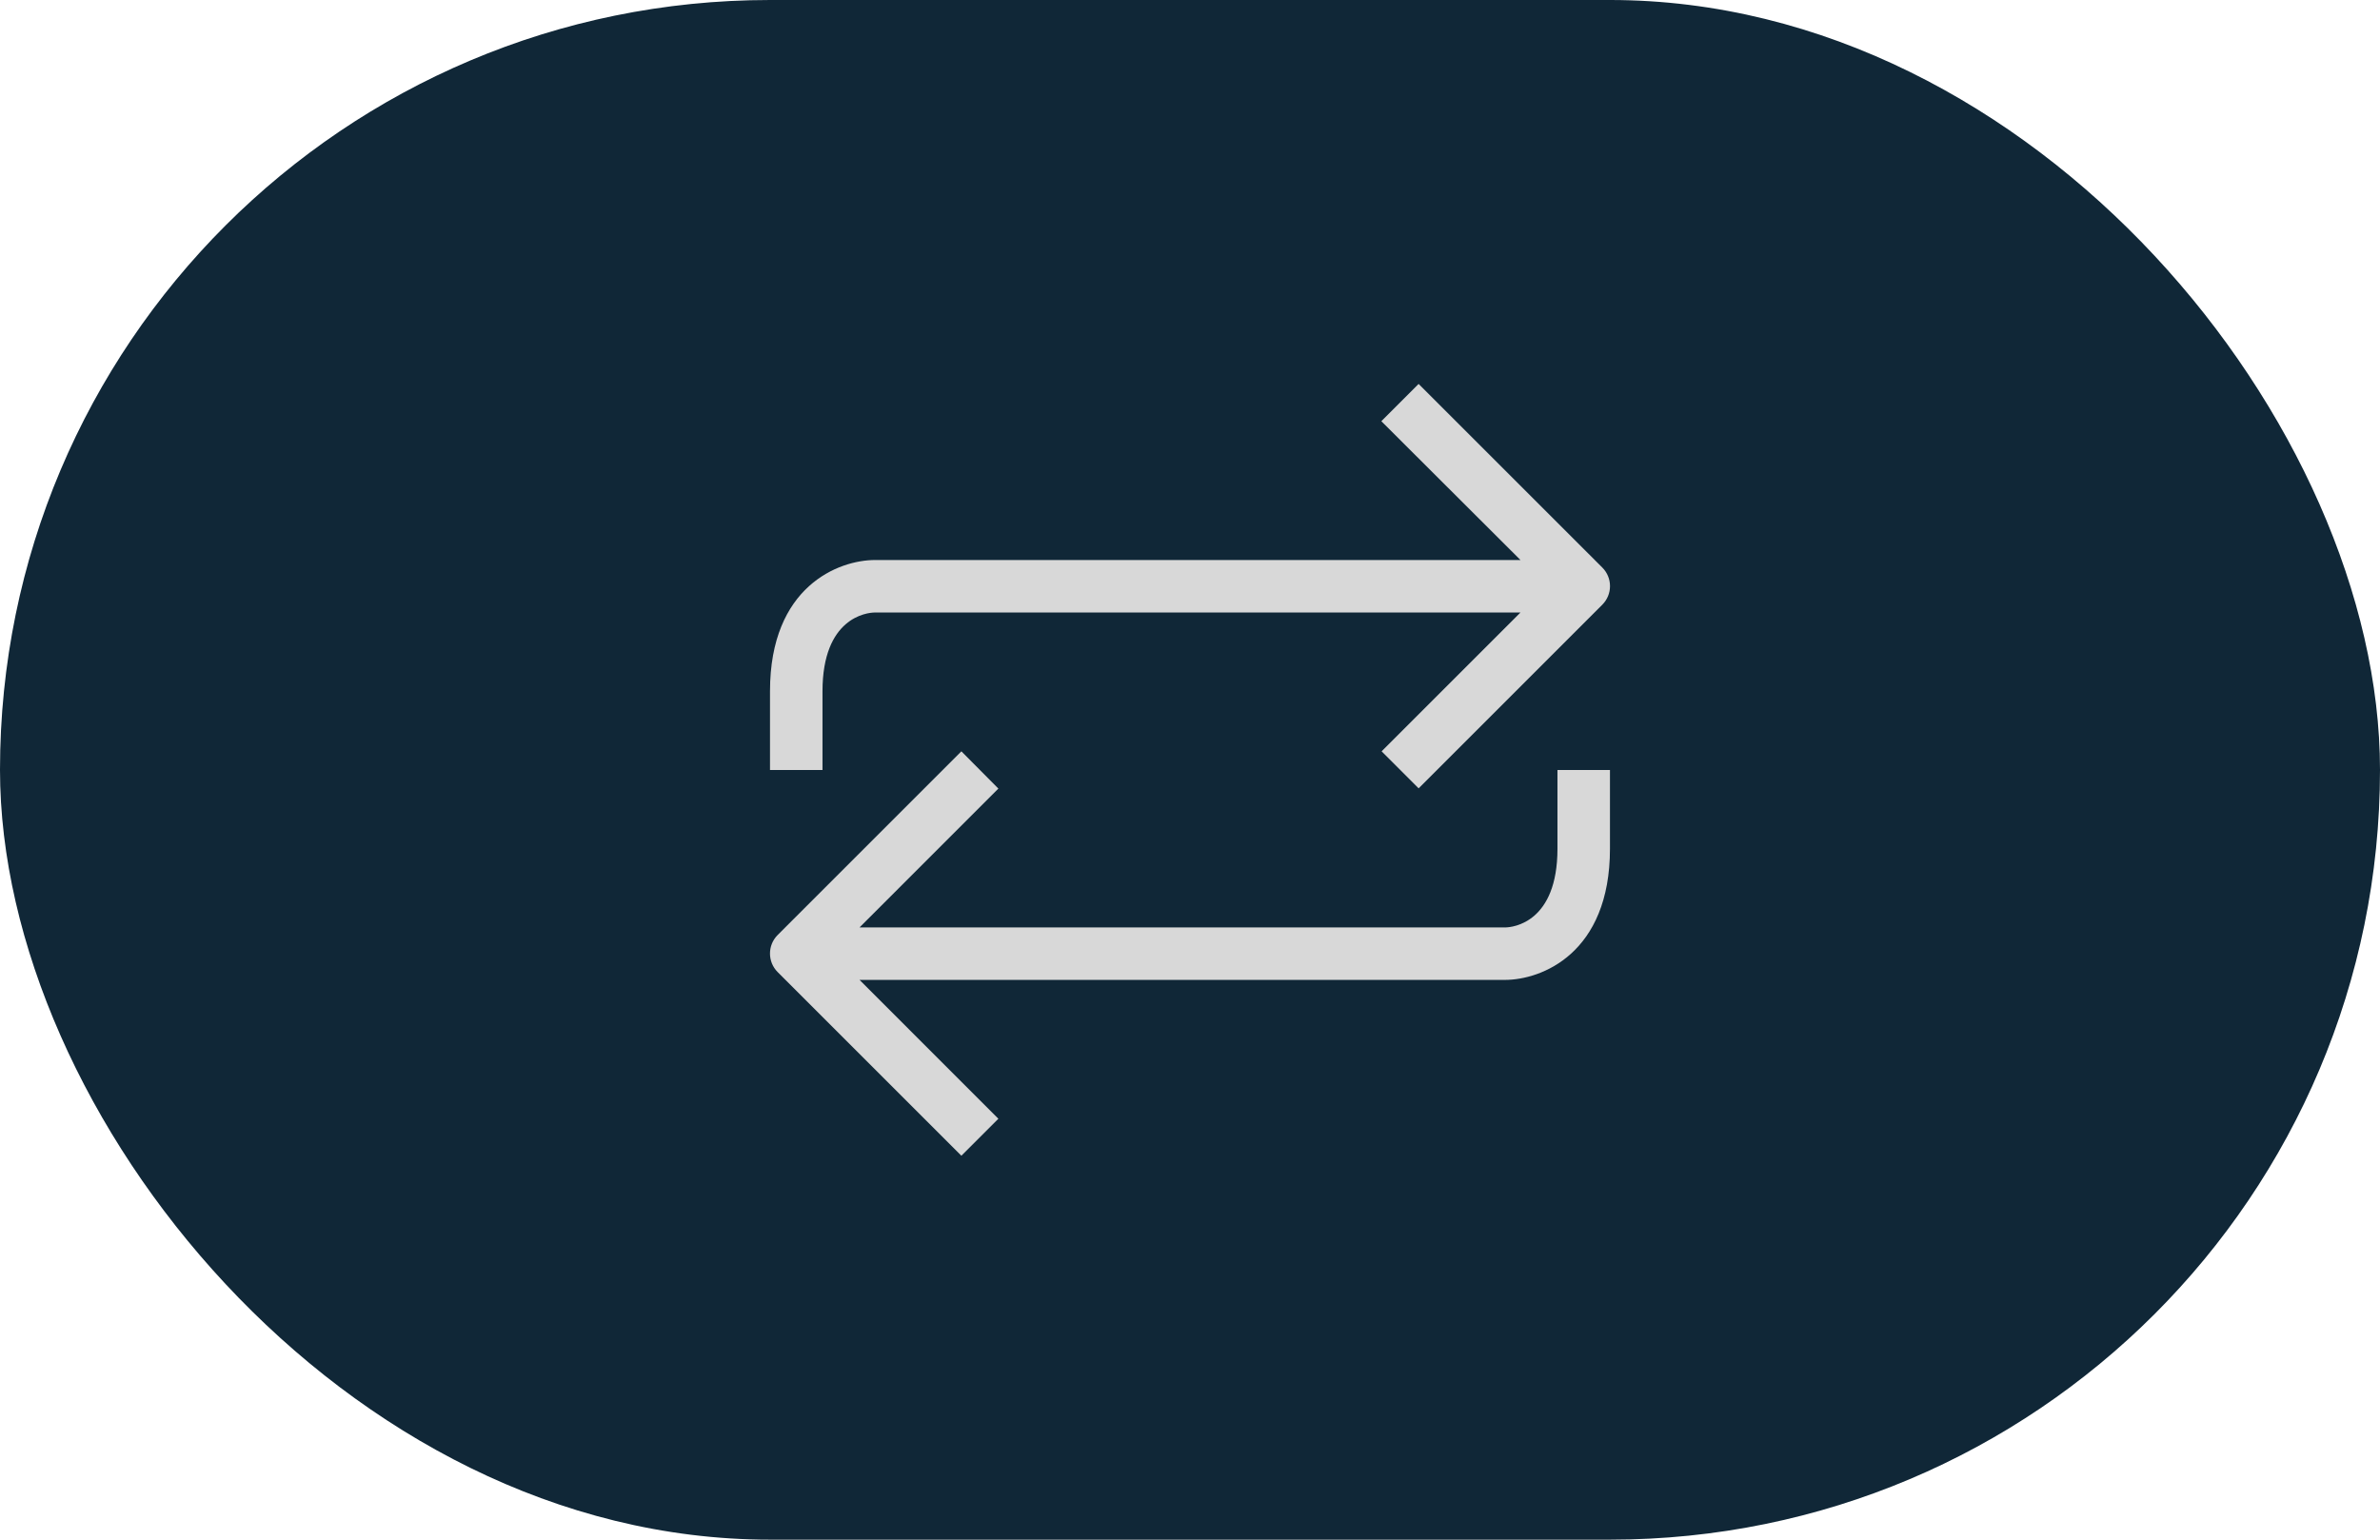 <?xml version="1.0" encoding="UTF-8"?> <svg xmlns="http://www.w3.org/2000/svg" width="68" height="44" viewBox="0 0 68 44" fill="none"> <rect width="68" height="44" rx="22" fill="#102737"></rect> <g clip-path="url(#clip0_787_3796)"> <path d="M44.499 24.254C44.499 26.354 43.24 26.504 43 26.504H24.558L28.525 22.536L27.468 21.471L22.218 26.721C21.927 27.014 21.927 27.486 22.218 27.779L27.468 33.028L28.525 31.971L24.558 28.003H43C44.035 28.003 45.999 27.253 45.999 24.254V22.004H44.499V24.254Z" fill="#D8D8D8"></path> <path d="M23.5 19.754C23.5 17.654 24.76 17.504 25 17.504H43.442L39.475 21.471L40.532 22.529L45.782 17.279C46.073 16.986 46.073 16.514 45.782 16.221L40.532 10.972L39.467 12.037L43.442 16.004H25C23.965 16.004 22 16.754 22 19.754V22.004H23.5V19.754Z" fill="#D8D8D8"></path> </g> <defs> <clipPath id="clip0_787_3796"> <rect width="24" height="24" fill="white" transform="translate(22 10)"></rect> </clipPath> </defs> </svg> 